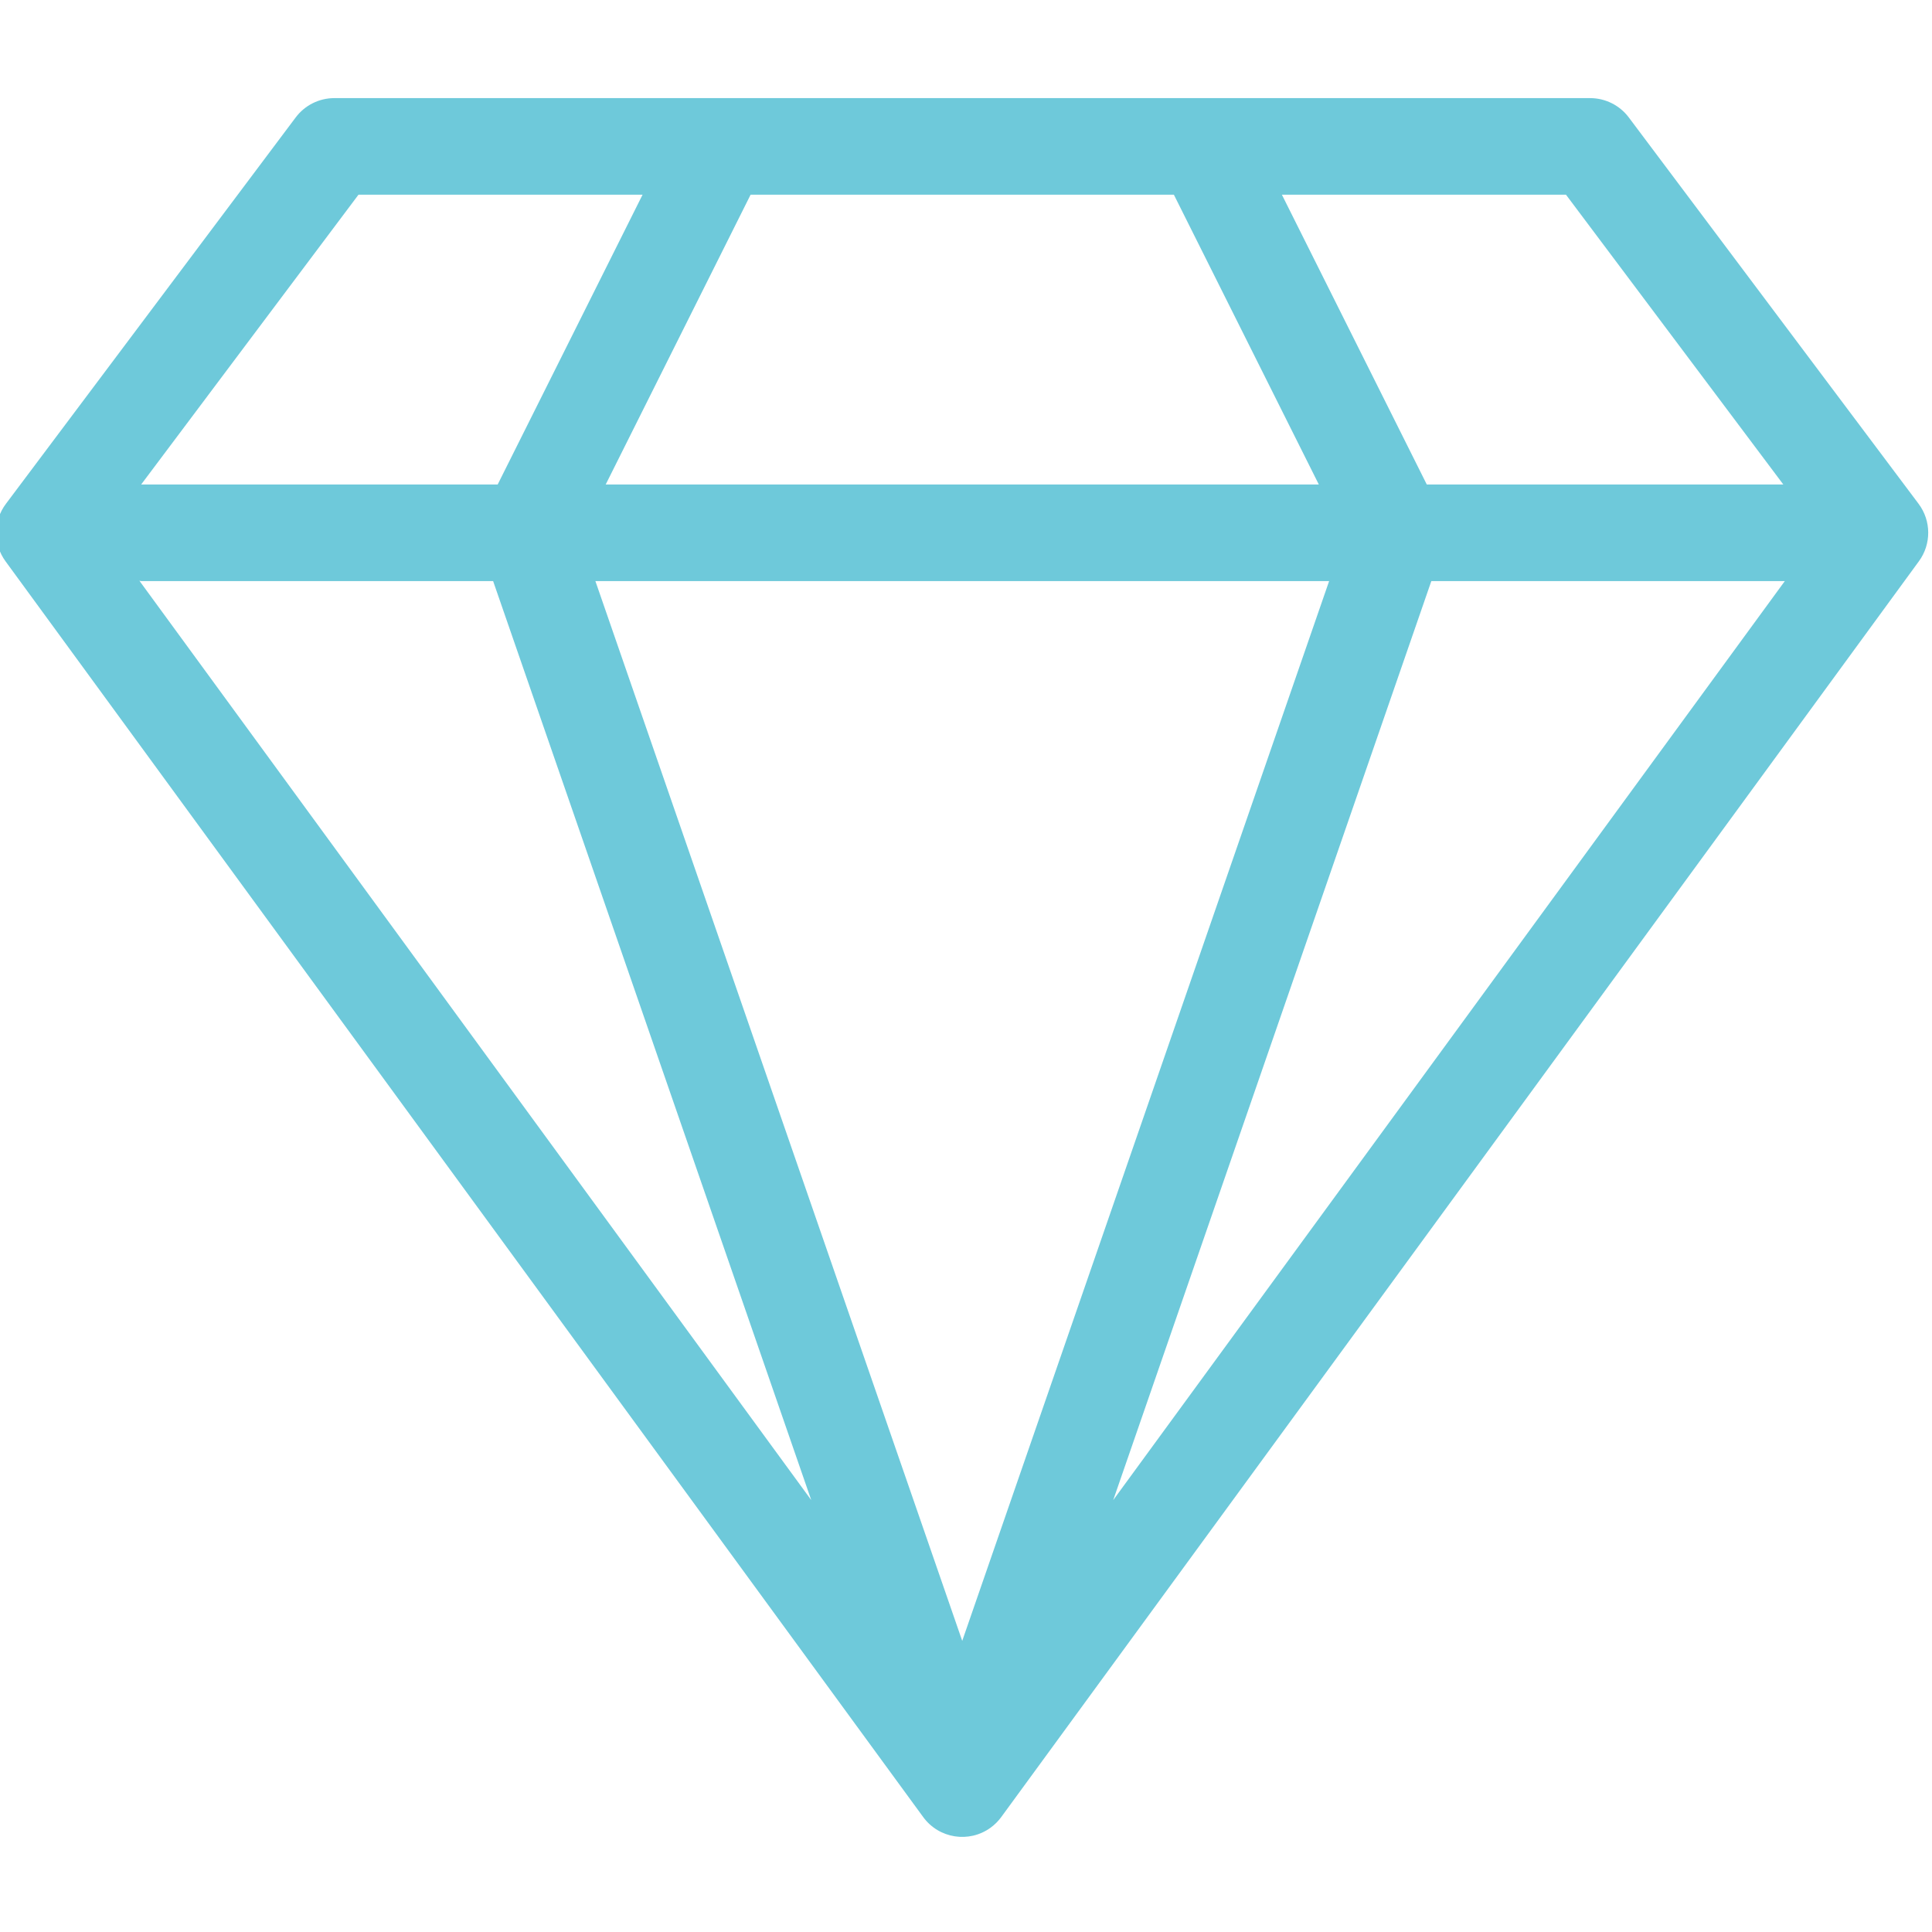 <svg height="511pt" viewBox="1 -25 511.999 511" width="511pt" xmlns="http://www.w3.org/2000/svg"><path d="m509.449 108.02-76.801-102.398c-2.422-3.223-6.219-5.117-10.25-5.121h-332.793c-4.031 0-7.824 1.898-10.242 5.121l-76.797 102.398c-3.383 4.5-3.426 10.684-.102 15.23l243.199 332.797c4.168 5.707 12.176 6.957 17.883 2.789 1.07-.781 2.008-1.723 2.789-2.789l243.184-332.797c3.332-4.539 3.305-10.727-.07-15.23zm-471.043 20.477h93.277l84.305 243.543-178.047-243.637c.164.008.301.094.465.094zm273.684-102.398 38.41 76.801h-188.984l38.398-76.801zm41.141 102.398-97.23 280.855-97.215-280.855zm27.086 0h93.676l-177.977 243.543zm93.281-25.598h-94.484l-38.398-76.801h75.285zm-377.594-76.801h75.285l-38.398 76.801h-94.484zm0 0" fill="#6ec9da" opacity="1" original-fill="#000000"></path></svg>